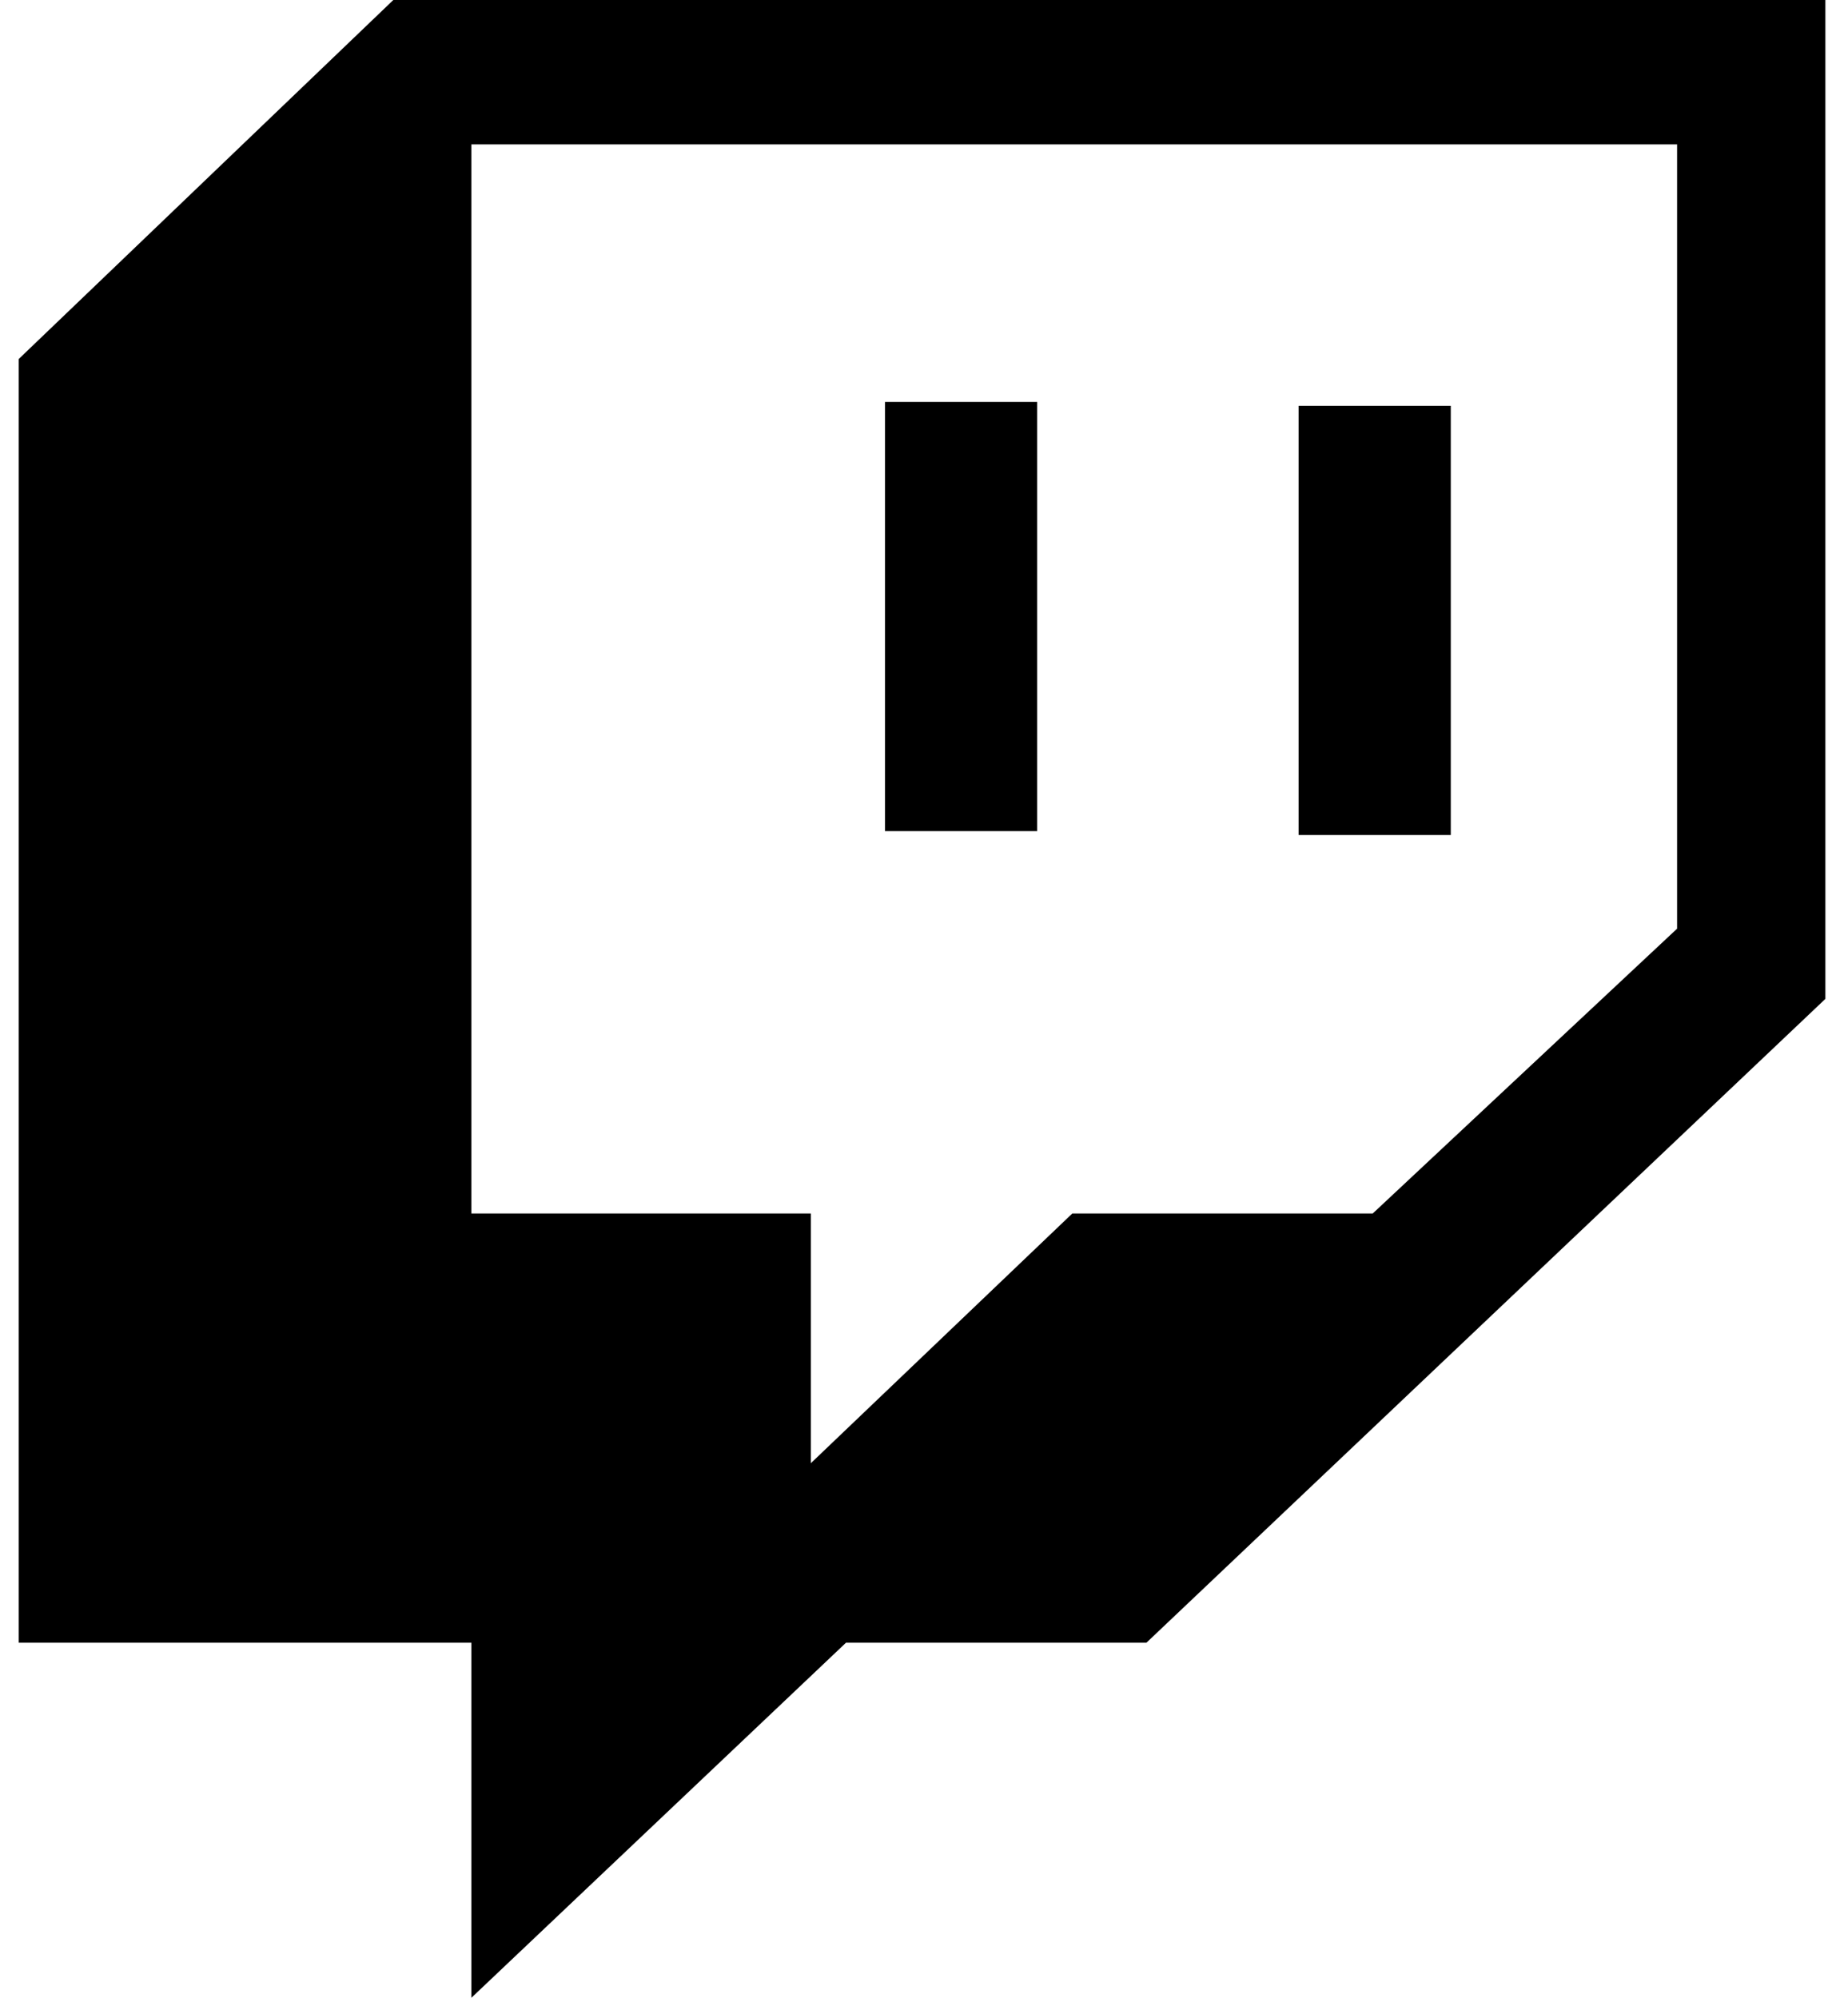 <svg width="37" height="40" viewBox="0 0 37 40" fill="none" xmlns="http://www.w3.org/2000/svg">
<path d="M29.047 8.125H26V16.719H29.047V8.125ZM20.766 8.047H17.719V16.641H20.766V8.047ZM7.875 0L0.375 7.188V32.891H9.438V40L16.938 32.891H22.953L36.547 20V0H7.875ZM33.578 18.594L27.484 24.297H21.469L16.234 29.297V24.297H9.438V2.891H33.578V18.594Z" fill="black"/>
</svg>
